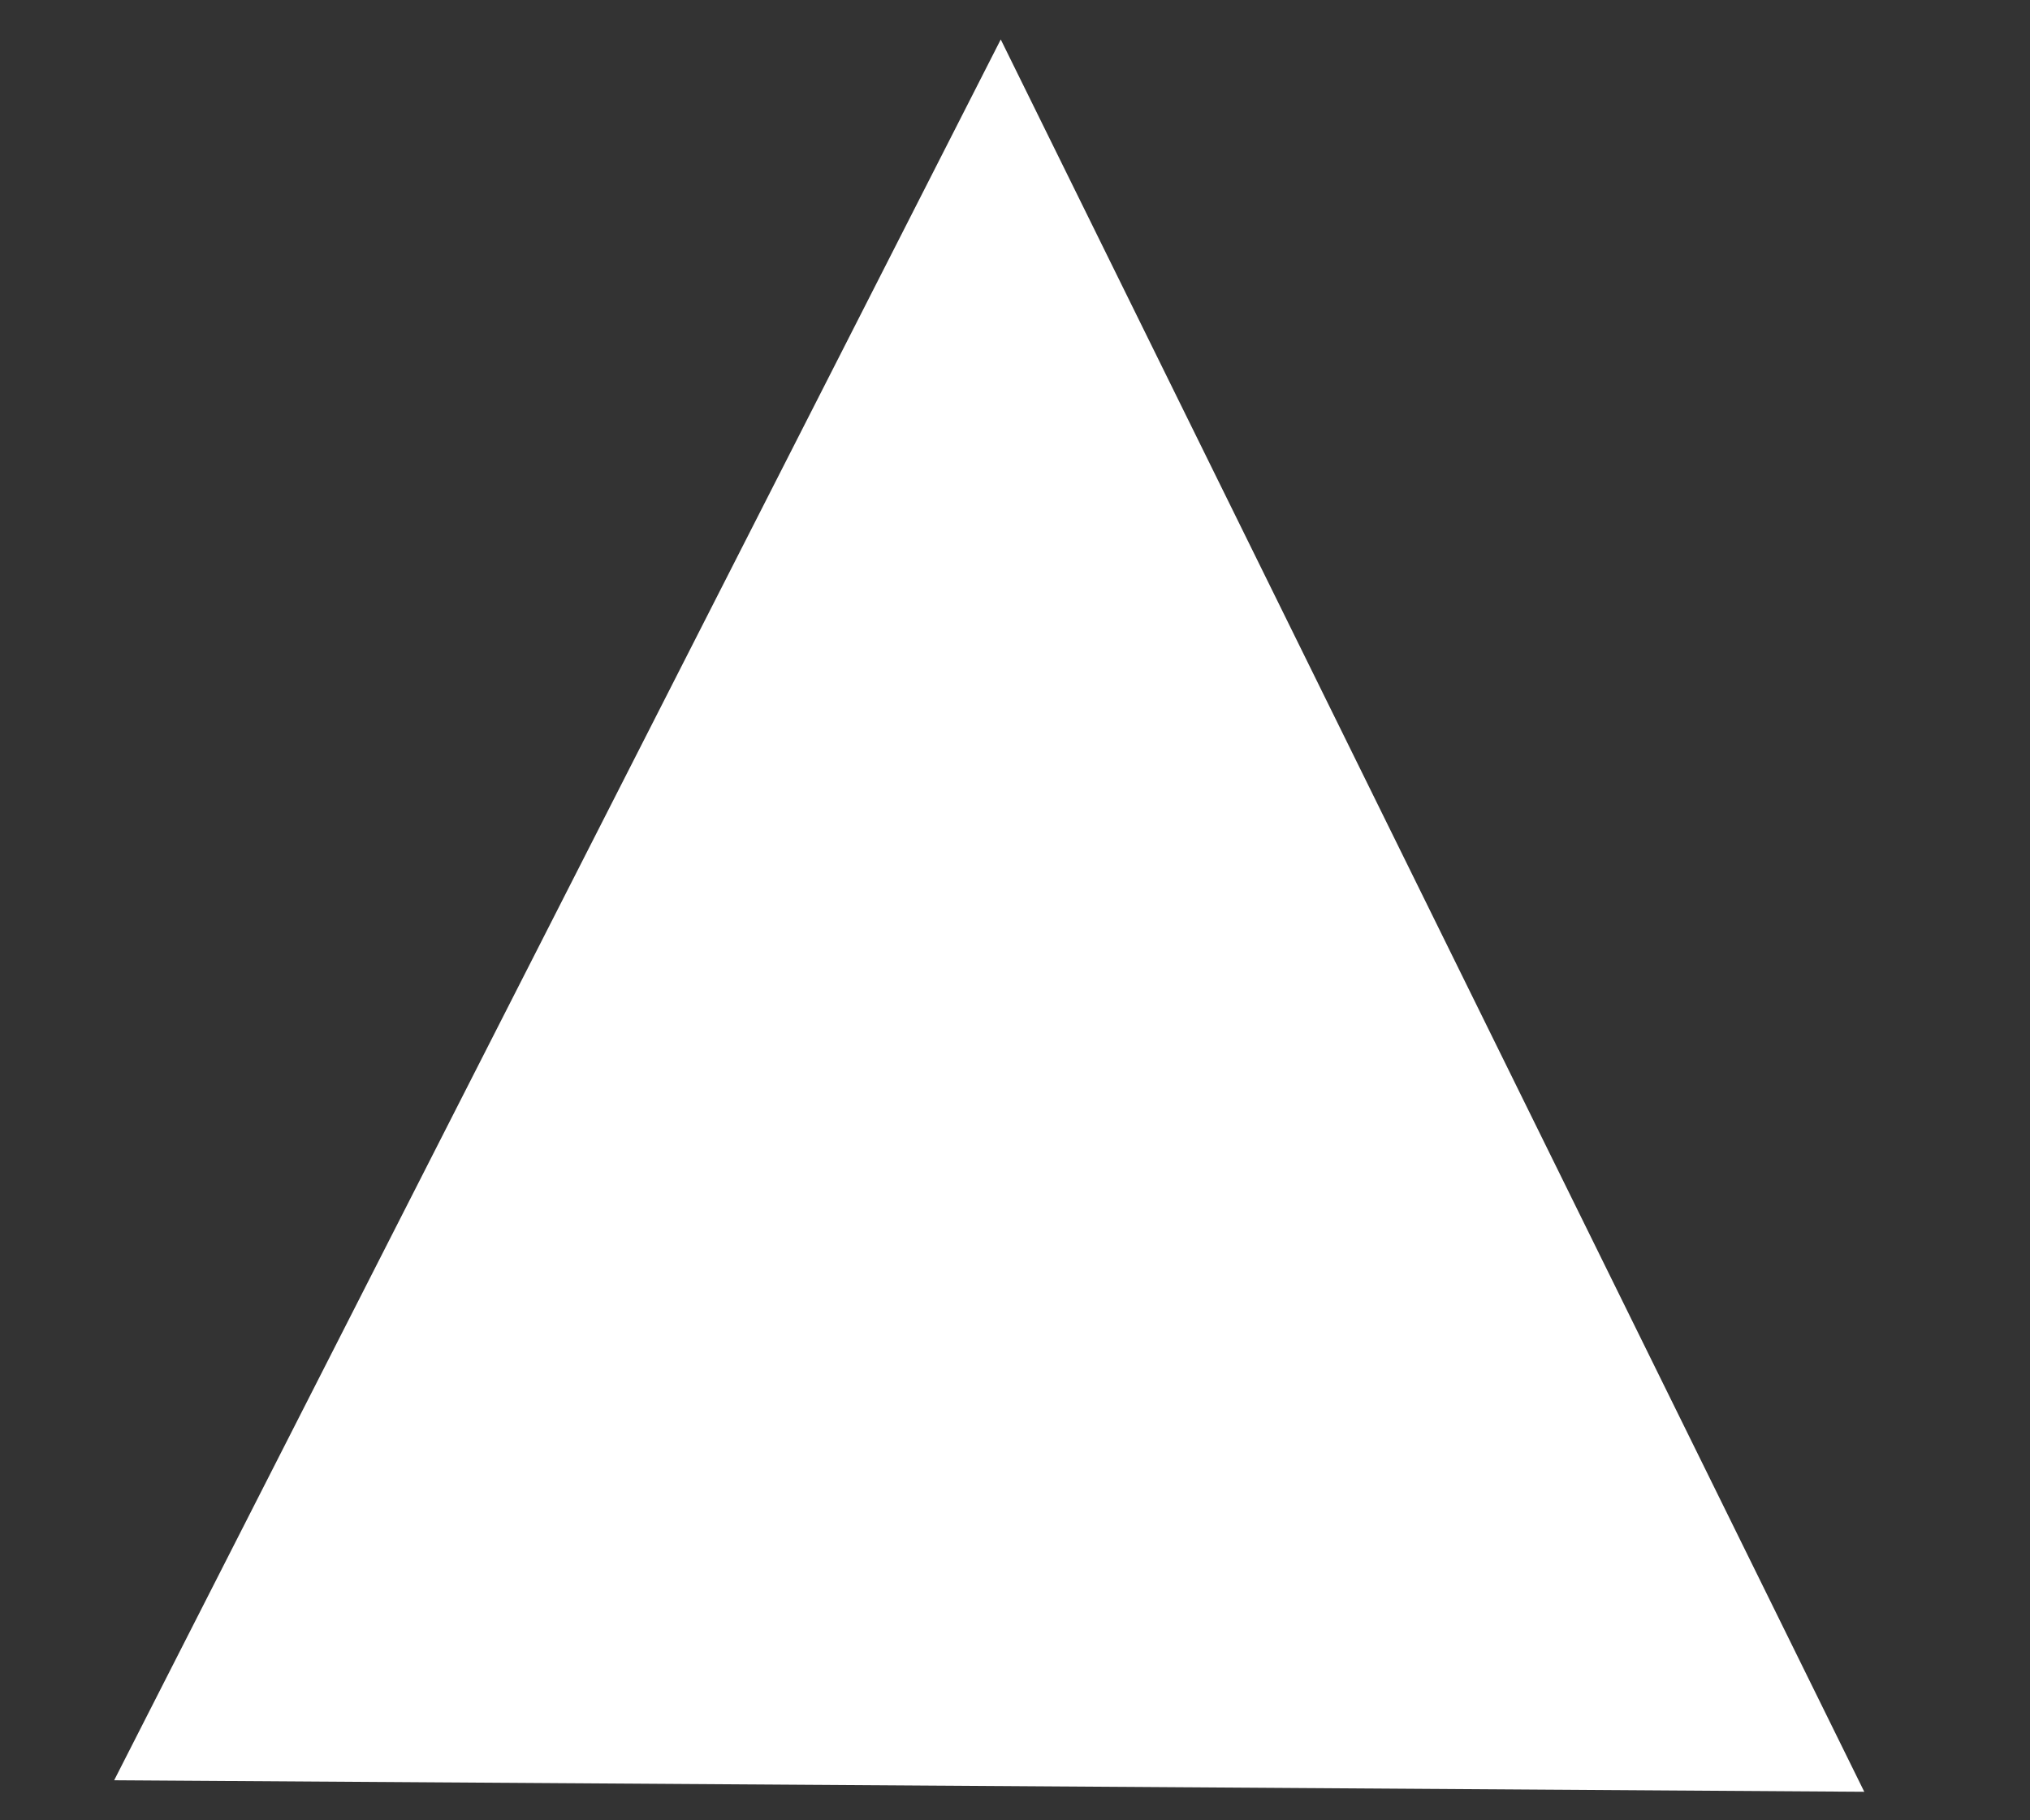 <svg width="29" height="26" xmlns="http://www.w3.org/2000/svg" fill="none">
 <rect width="100%" height="100%" fill="#333333" stroke="none"/>
 <g>
  <title>Layer 1</title>
  <path transform="rotate(-51.538 15.669 19.116)" d="m29.342,6.502l-11.925,25.227l-15.422,-19.679l27.346,-5.548z" fill="white" id="svg_1"/>
 </g>

</svg>
